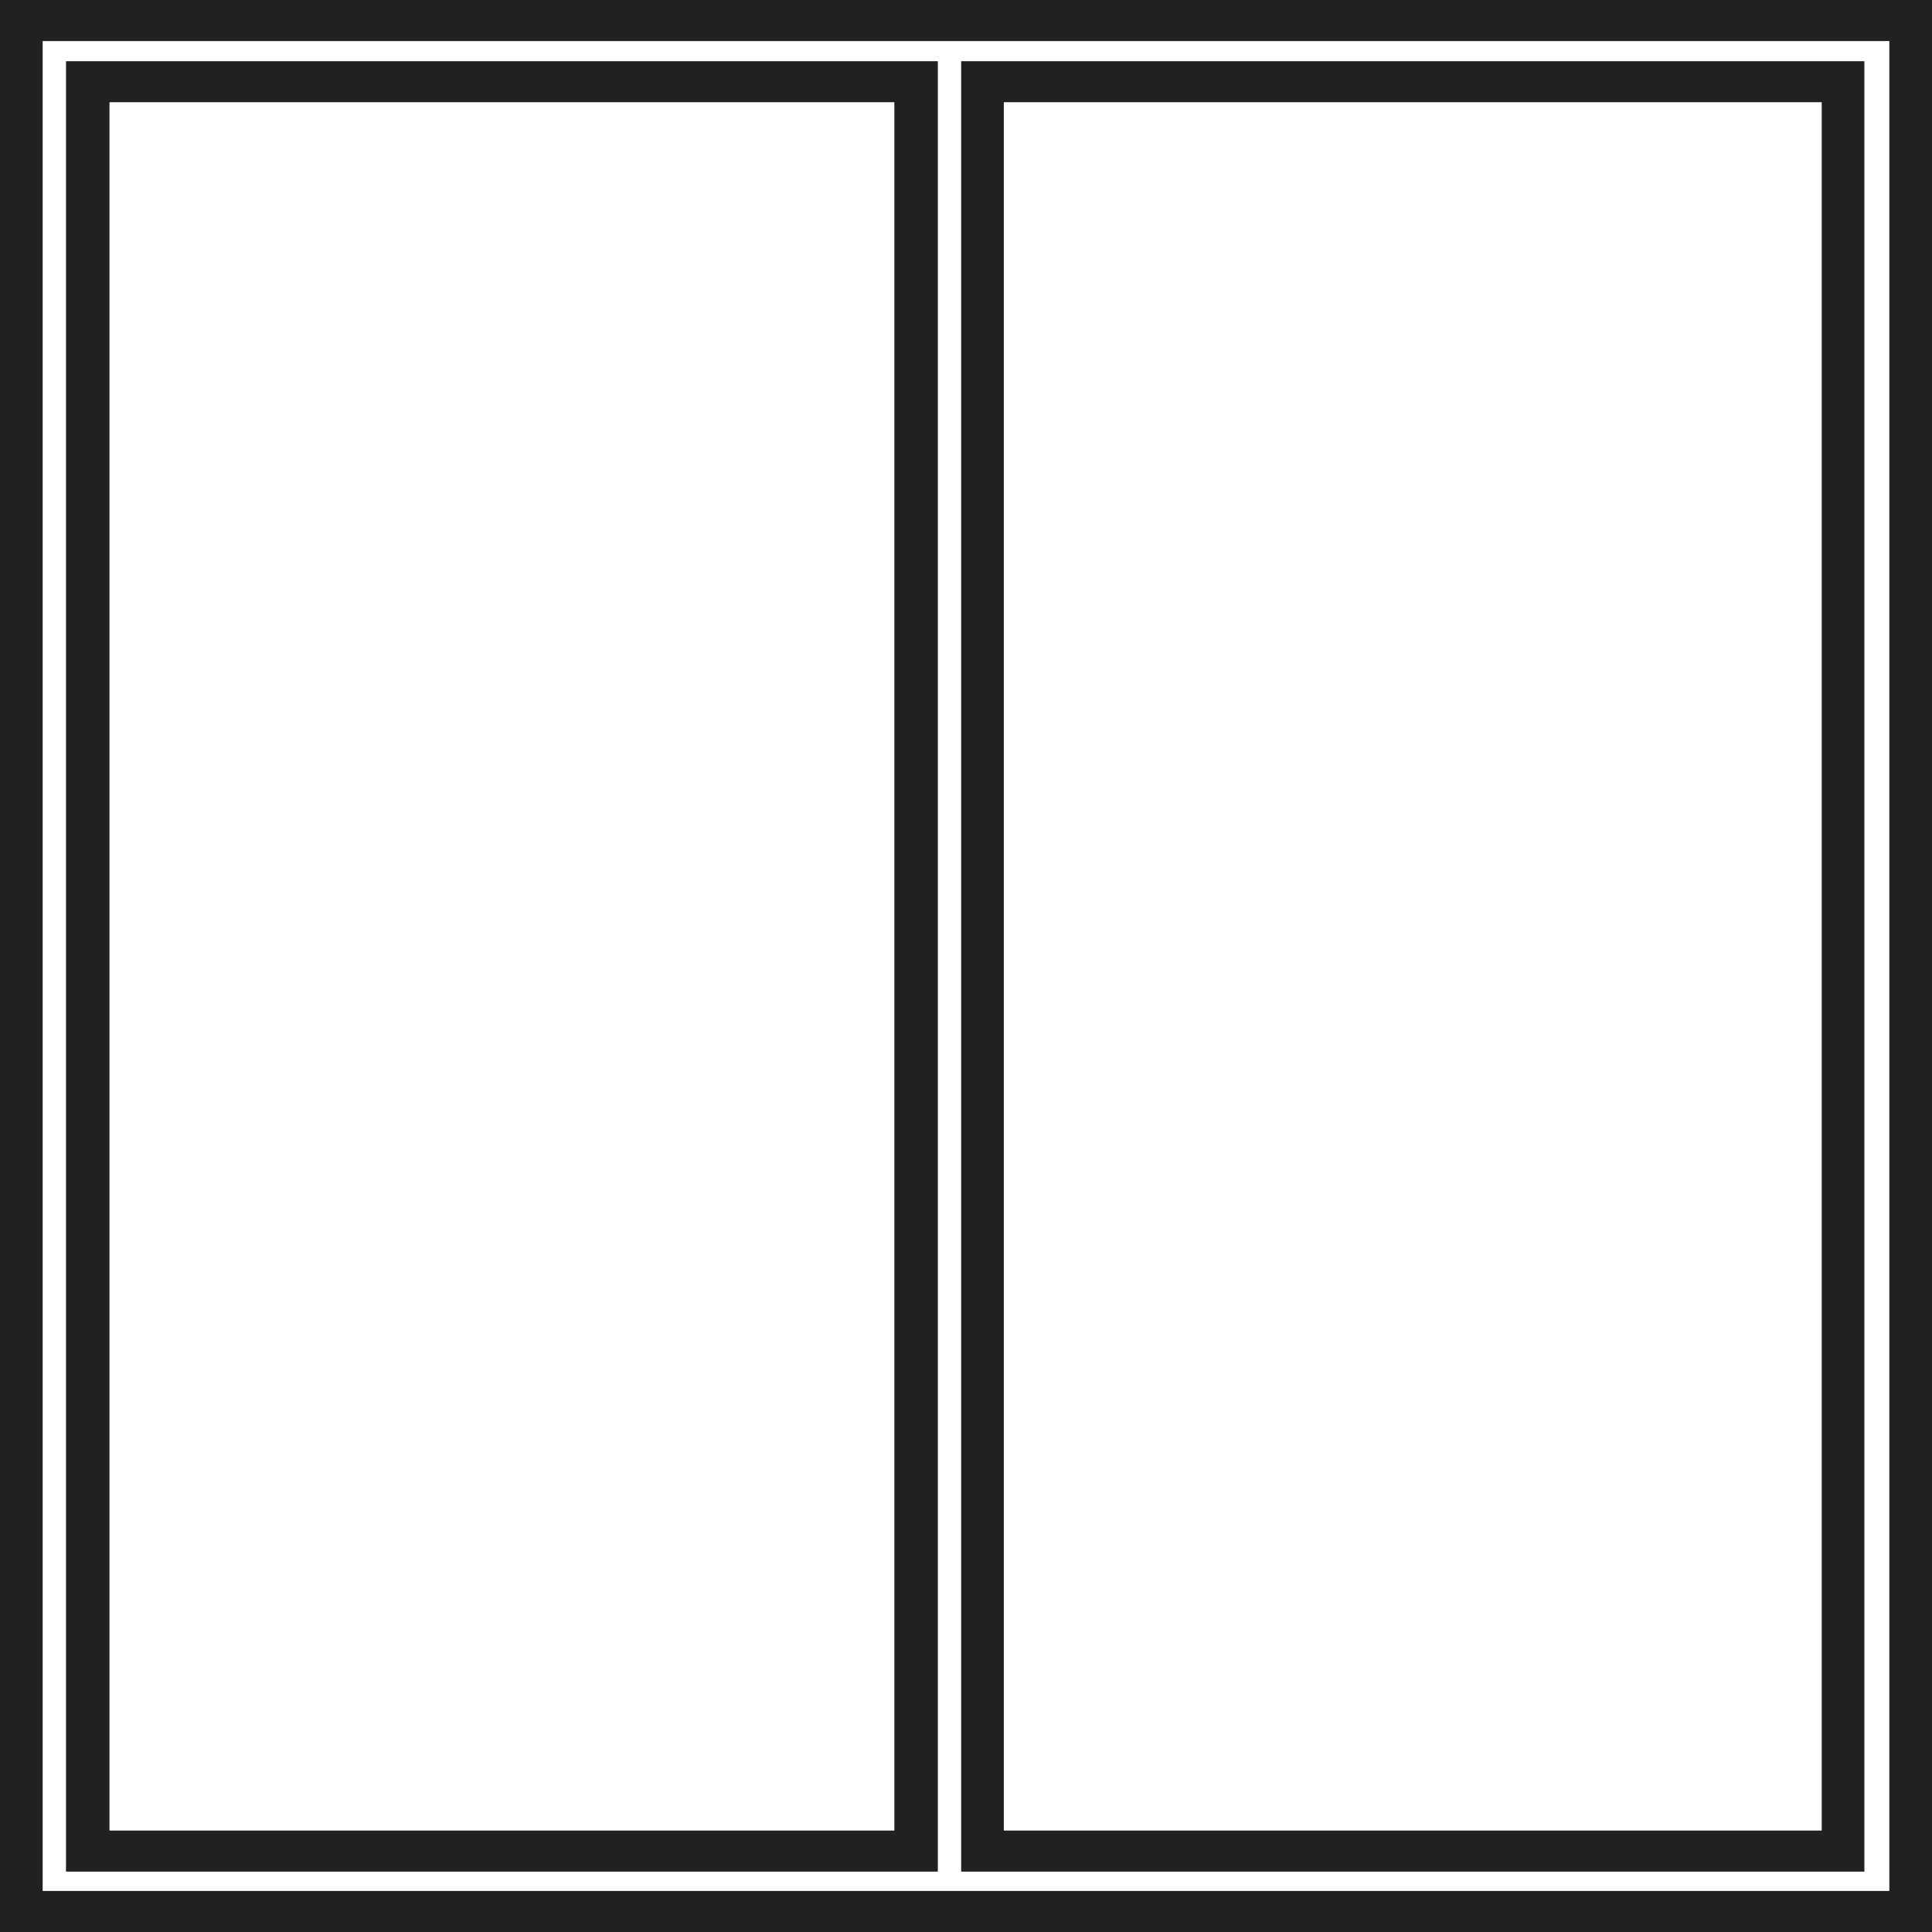 <svg xmlns="http://www.w3.org/2000/svg" id="Calque_2" viewBox="0 0 24 24"><defs><style>.cls-1{fill:#212120}</style></defs><g id="FONT"><path d="M24 24H0V0h24v24zM.53 23.49h22.94V.51H.53v22.98z" class="cls-1"/><path d="M11.65 23.25H.82V.76h10.83v22.49zm-10.29-.51h9.75V1.27H1.36v21.47zm21.8.51H11.94V.76h11.22v22.49zm-10.69-.51h10.16V1.27H12.47v21.47z" class="cls-1"/></g></svg>